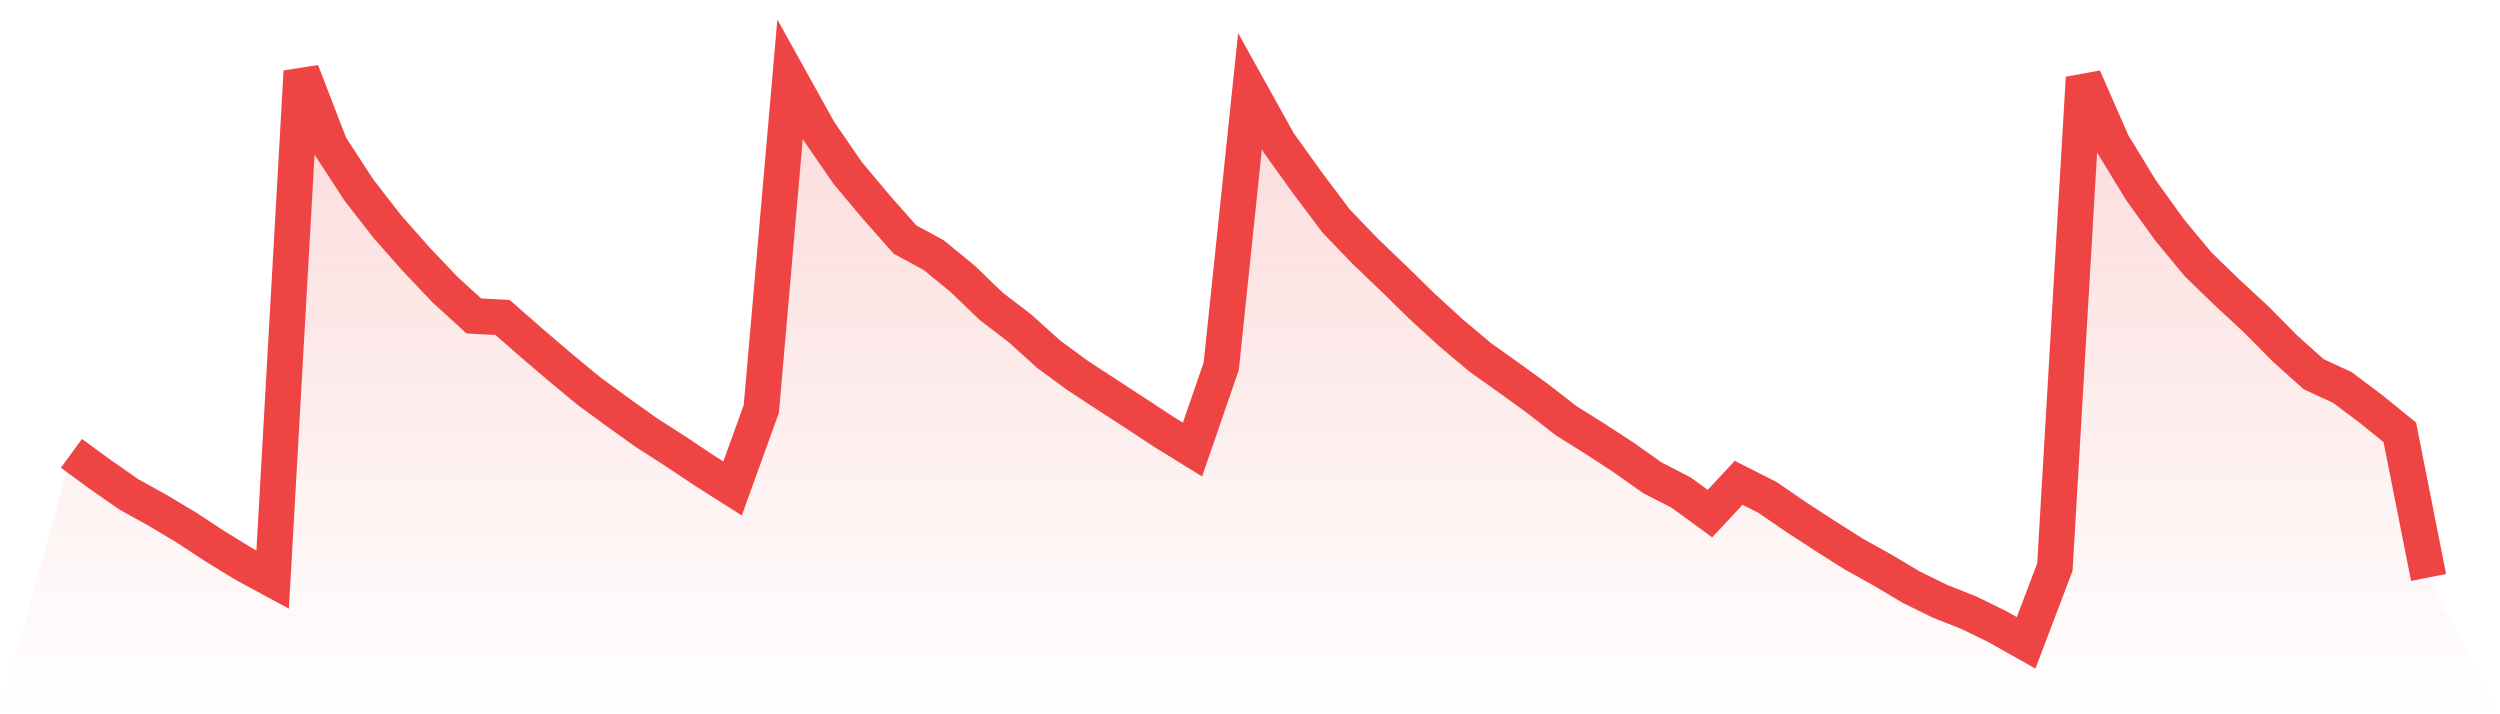 <svg viewBox="0 0 140 40" xmlns="http://www.w3.org/2000/svg">
<defs>
<linearGradient id="gradient" x1="0" x2="0" y1="0" y2="1">
<stop offset="0%" stop-color="#ef4444" stop-opacity="0.2"/>
<stop offset="100%" stop-color="#ef4444" stop-opacity="0"/>
</linearGradient>
</defs>
<path d="M4,25.388 L4,25.388 L5.61,26.566 L7.22,27.687 L8.829,28.58 L10.439,29.542 L12.049,30.598 L13.659,31.586 L15.268,32.457 L16.878,4 L18.488,8.168 L20.098,10.642 L21.707,12.711 L23.317,14.528 L24.927,16.226 L26.537,17.693 L28.146,17.78 L29.756,19.189 L31.366,20.565 L32.976,21.897 L34.585,23.076 L36.195,24.224 L37.805,25.258 L39.415,26.333 L41.024,27.354 L42.634,22.896 L44.244,4.435 L45.854,7.335 L47.463,9.677 L49.073,11.599 L50.683,13.415 L52.293,14.291 L53.902,15.609 L55.512,17.157 L57.122,18.389 L58.732,19.842 L60.341,21.021 L61.951,22.077 L63.561,23.123 L65.171,24.182 L66.78,25.175 L68.39,20.508 L70,5.107 L71.61,8.002 L73.22,10.243 L74.829,12.384 L76.439,14.057 L78.049,15.601 L79.659,17.175 L81.268,18.647 L82.878,20.001 L84.488,21.147 L86.098,22.312 L87.707,23.563 L89.317,24.57 L90.927,25.619 L92.537,26.759 L94.146,27.585 L95.756,28.762 L97.366,27.038 L98.976,27.853 L100.585,28.956 L102.195,30.004 L103.805,31.023 L105.415,31.92 L107.024,32.877 L108.634,33.67 L110.244,34.306 L111.854,35.092 L113.463,36 L115.073,31.757 L116.683,4.35 L118.293,8.027 L119.902,10.661 L121.512,12.897 L123.122,14.833 L124.732,16.39 L126.341,17.879 L127.951,19.508 L129.561,20.953 L131.171,21.698 L132.78,22.904 L134.39,24.21 L136,32.338 L140,40 L0,40 z" fill="url(#gradient)"/>
<path d="M4,25.388 L4,25.388 L5.61,26.566 L7.22,27.687 L8.829,28.58 L10.439,29.542 L12.049,30.598 L13.659,31.586 L15.268,32.457 L16.878,4 L18.488,8.168 L20.098,10.642 L21.707,12.711 L23.317,14.528 L24.927,16.226 L26.537,17.693 L28.146,17.78 L29.756,19.189 L31.366,20.565 L32.976,21.897 L34.585,23.076 L36.195,24.224 L37.805,25.258 L39.415,26.333 L41.024,27.354 L42.634,22.896 L44.244,4.435 L45.854,7.335 L47.463,9.677 L49.073,11.599 L50.683,13.415 L52.293,14.291 L53.902,15.609 L55.512,17.157 L57.122,18.389 L58.732,19.842 L60.341,21.021 L61.951,22.077 L63.561,23.123 L65.171,24.182 L66.78,25.175 L68.39,20.508 L70,5.107 L71.61,8.002 L73.22,10.243 L74.829,12.384 L76.439,14.057 L78.049,15.601 L79.659,17.175 L81.268,18.647 L82.878,20.001 L84.488,21.147 L86.098,22.312 L87.707,23.563 L89.317,24.57 L90.927,25.619 L92.537,26.759 L94.146,27.585 L95.756,28.762 L97.366,27.038 L98.976,27.853 L100.585,28.956 L102.195,30.004 L103.805,31.023 L105.415,31.92 L107.024,32.877 L108.634,33.67 L110.244,34.306 L111.854,35.092 L113.463,36 L115.073,31.757 L116.683,4.35 L118.293,8.027 L119.902,10.661 L121.512,12.897 L123.122,14.833 L124.732,16.39 L126.341,17.879 L127.951,19.508 L129.561,20.953 L131.171,21.698 L132.78,22.904 L134.39,24.21 L136,32.338" fill="none" stroke="#ef4444" stroke-width="2"/>
</svg>